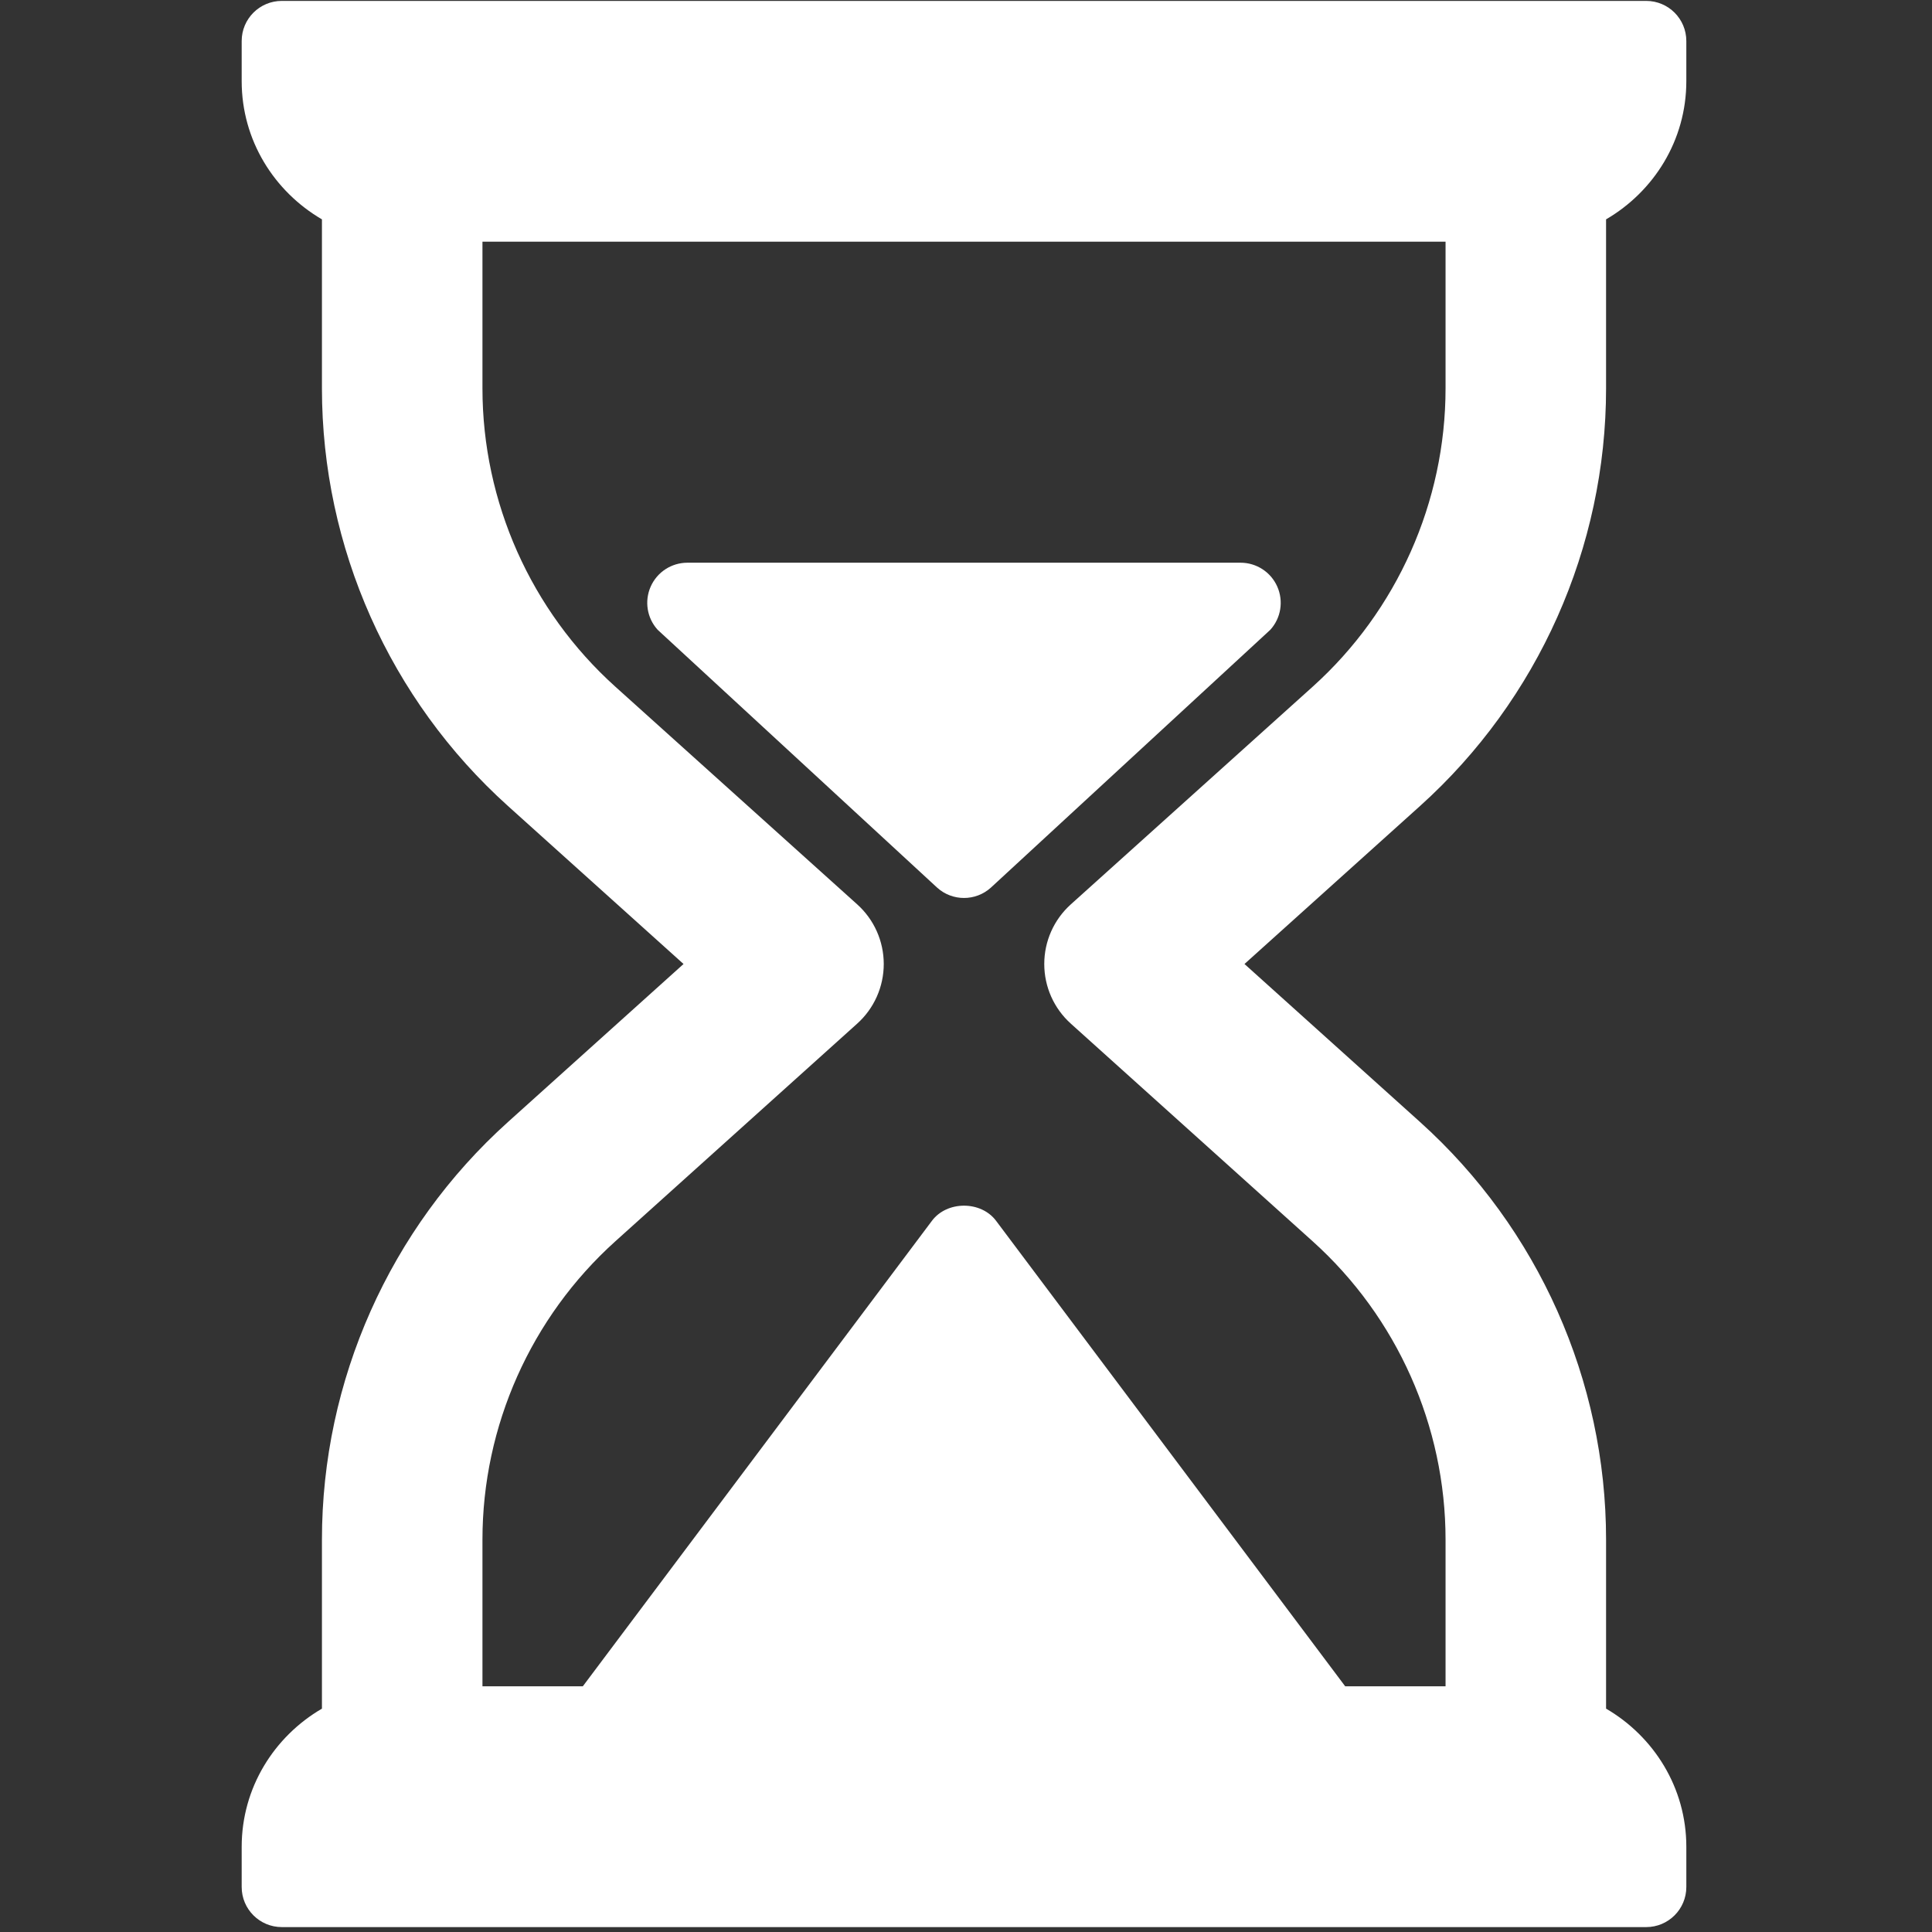 <svg xmlns="http://www.w3.org/2000/svg" xmlns:xlink="http://www.w3.org/1999/xlink" xmlns:serif="http://www.serif.com/" width="100%" height="100%" viewBox="0 0 455 455" xml:space="preserve" style="fill-rule:evenodd;clip-rule:evenodd;stroke-linejoin:round;stroke-miterlimit:2;"><rect x="0" y="0" width="455" height="455" fill="#333333" stroke="none"/>    <g transform="matrix(1,0,0,1,-1465.94,-417.948)">        <g transform="matrix(0.443,0,0,0.443,1692.97,644.977)">            <g transform="matrix(1,0,0,1,-512,-512)">                <g transform="matrix(2,0,0,2,0,0)">                    <g>                        <g>                            <path d="M426.667,102.99L426.667,58.066C439.358,50.667 448,37.059 448,21.333L448,10.667C448,4.771 443.229,0 437.333,0L74.667,0C68.771,0 64,4.771 64,10.667L64,21.334C64,37.059 72.642,50.667 85.333,58.067L85.333,102.99C85.333,145.261 103.354,185.719 134.771,213.99L181.448,256L134.771,298.01C103.354,326.281 85.333,366.739 85.333,409.01L85.333,453.933C72.642,461.333 64,474.941 64,490.667L64,501.334C64,507.229 68.771,512 74.667,512L437.334,512C443.23,512 448.001,507.229 448.001,501.333L448.001,490.666C448.001,474.941 439.359,461.333 426.668,453.933L426.668,409.01C426.668,366.739 408.647,326.281 377.23,298.01L330.552,256L377.229,213.99C408.646,185.719 426.667,145.26 426.667,102.99ZM348.688,182.281L284.396,240.146C279.896,244.188 277.333,249.948 277.333,256C277.333,262.052 279.896,267.813 284.396,271.854L348.688,329.719C371.125,349.917 384,378.823 384,409.01L384,448L357.328,448L264.531,324.271C260.51,318.896 251.489,318.896 247.468,324.271L154.672,448L128,448L128,409.01C128,378.822 140.875,349.916 163.313,329.718L227.605,271.853C232.105,267.811 234.668,262.051 234.668,255.999C234.668,249.947 232.105,244.186 227.605,240.145L163.313,182.28C140.875,162.083 128,133.177 128,102.99L128,64L384,64L384,102.99C384,133.177 371.125,162.083 348.688,182.281Z" style="fill:white;fill-rule:nonzero;"></path>                            <path d="M329.521,149.333L182.469,149.333C178.25,149.333 174.427,151.823 172.719,155.677C171.011,159.542 171.729,164.042 174.573,167.167L248.844,235.688C250.875,237.532 253.438,238.448 256,238.448C258.562,238.448 261.125,237.531 263.156,235.688L337.416,167.167C340.26,164.042 340.979,159.542 339.27,155.677C337.563,151.823 333.74,149.333 329.521,149.333Z" style="fill:white;fill-rule:nonzero;"></path>                        </g>                    </g>                </g>            </g>        </g>    </g></svg>